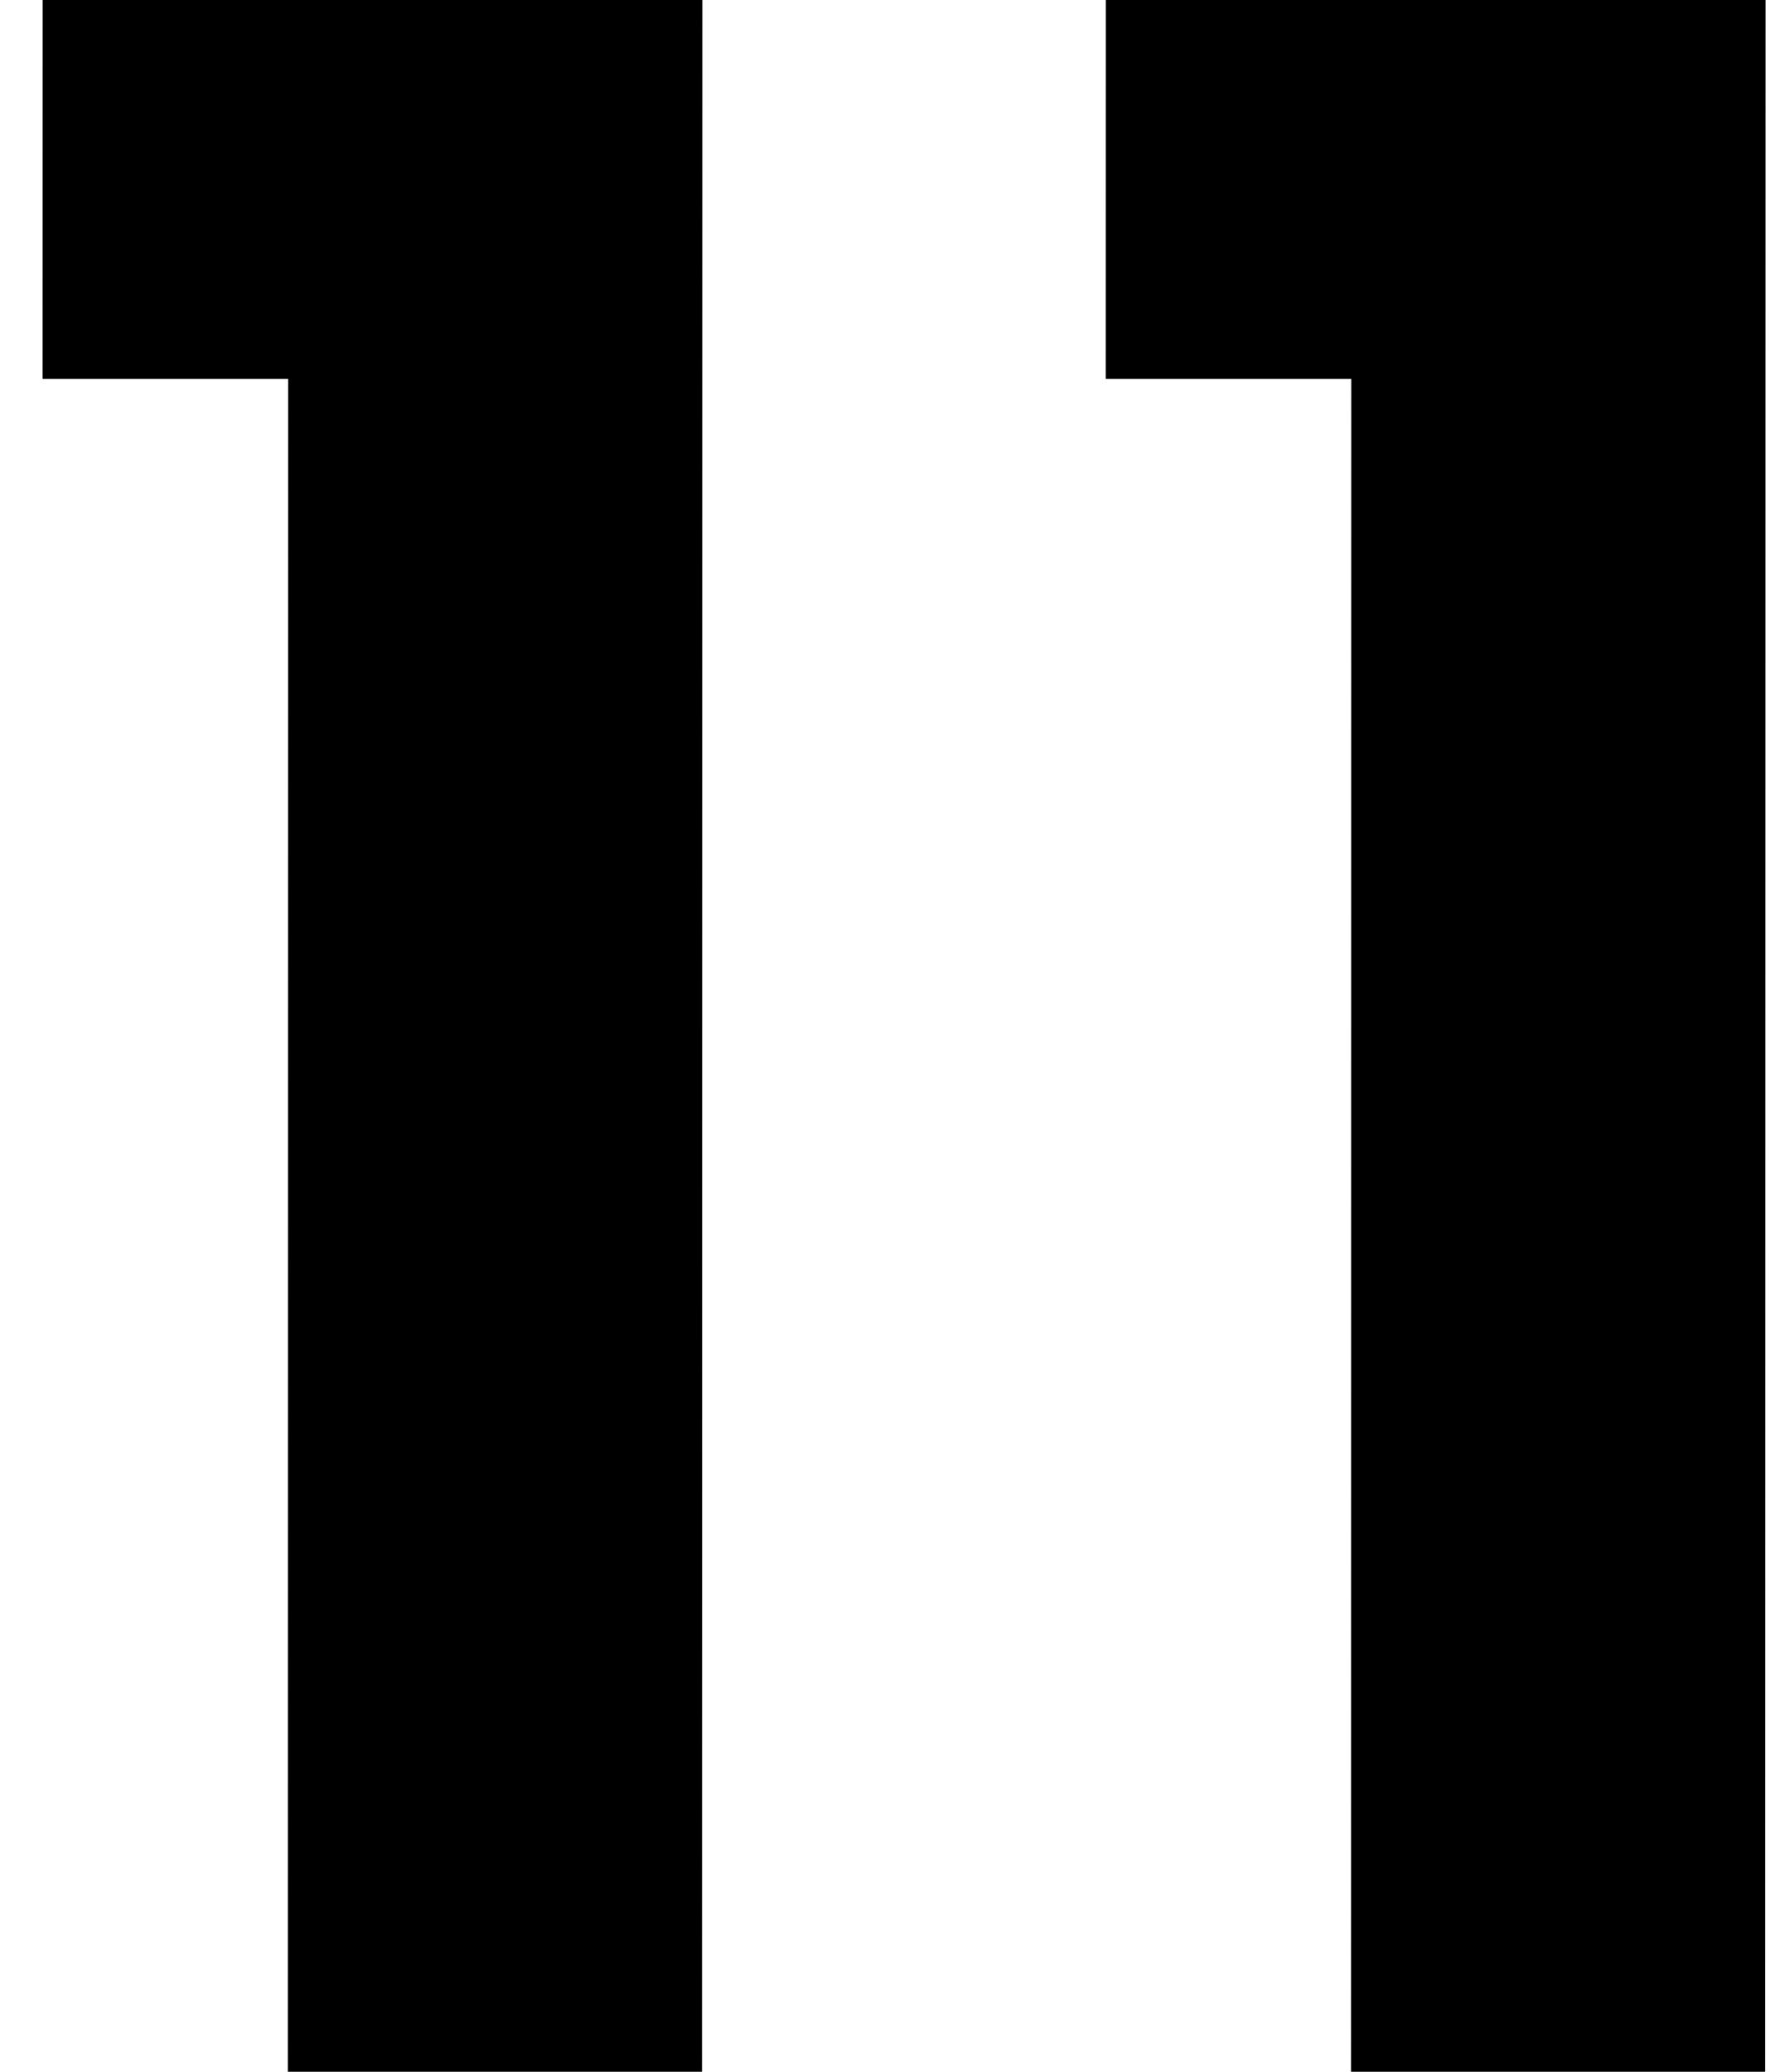 <svg width="24" height="28" viewBox="0 0 24 28" fill="none" xmlns="http://www.w3.org/2000/svg">
<path d="M3.892 28L3.896 5.12H0.576L0.577 -1.90735e-06H9.497L9.492 28H3.892ZM18.267 28L18.271 5.12H14.951L14.952 -1.90735e-06H23.872L23.867 28H18.267Z" fill="black"/>
</svg>
